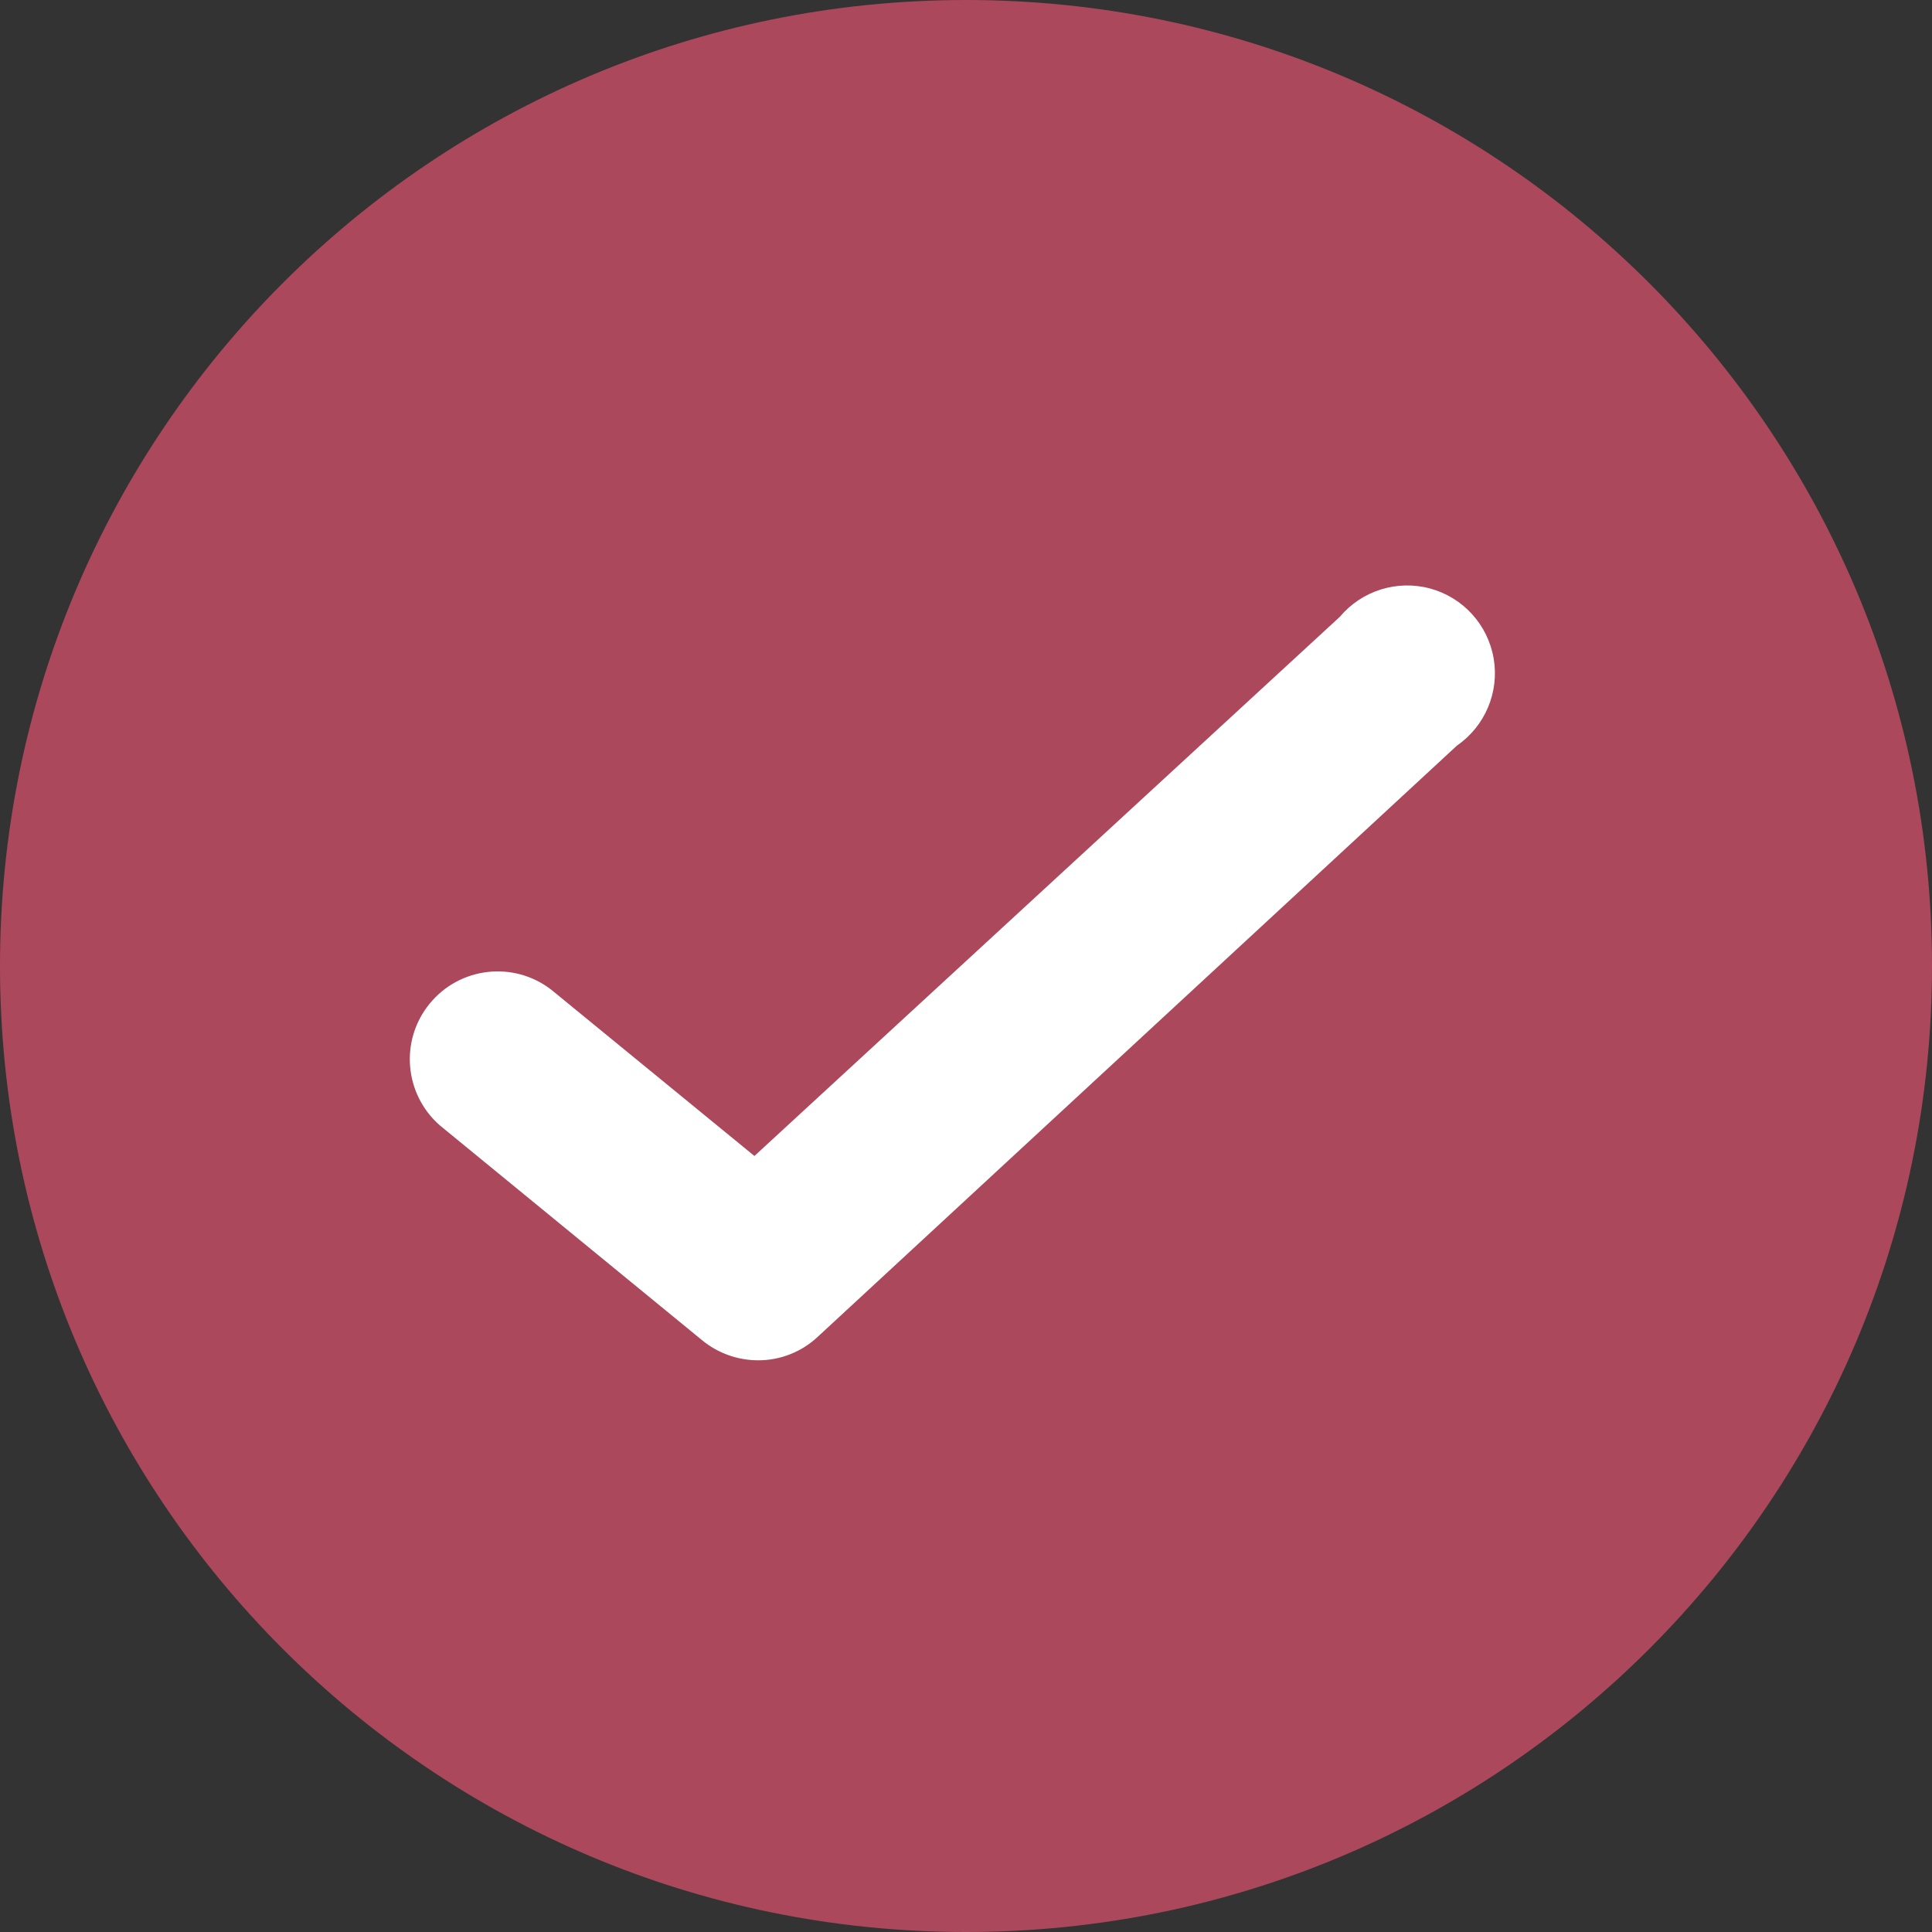 <?xml version="1.0" encoding="UTF-8"?> <svg xmlns="http://www.w3.org/2000/svg" width="33" height="33" viewBox="0 0 33 33" fill="none"><rect x="0" y="0" width="33" height="33" fill="#333333" stroke="none"/> <g clip-path="url(#clip0_1962_891)"> <path d="M16.5 33C25.613 33 33 25.613 33 16.5C33 7.387 25.613 0 16.5 0C7.387 0 0 7.387 0 16.5C0 25.613 7.387 33 16.5 33Z" fill="#AC485C"></path> <path d="M12.946 23.235C12.6 23.234 12.264 23.114 11.996 22.895L7.516 19.225C6.904 18.692 6.825 17.77 7.34 17.142C7.854 16.514 8.774 16.409 9.416 16.905L12.886 19.745L22.886 10.535C23.262 10.088 23.863 9.9 24.427 10.052C24.991 10.205 25.414 10.671 25.513 11.247C25.611 11.822 25.367 12.403 24.886 12.735L13.966 22.835C13.69 23.093 13.325 23.237 12.946 23.235Z" fill="white"></path> </g> <defs> <clipPath id="clip0_1962_891"> <rect width="33" height="33" fill="white"></rect> </clipPath> </defs> </svg> 